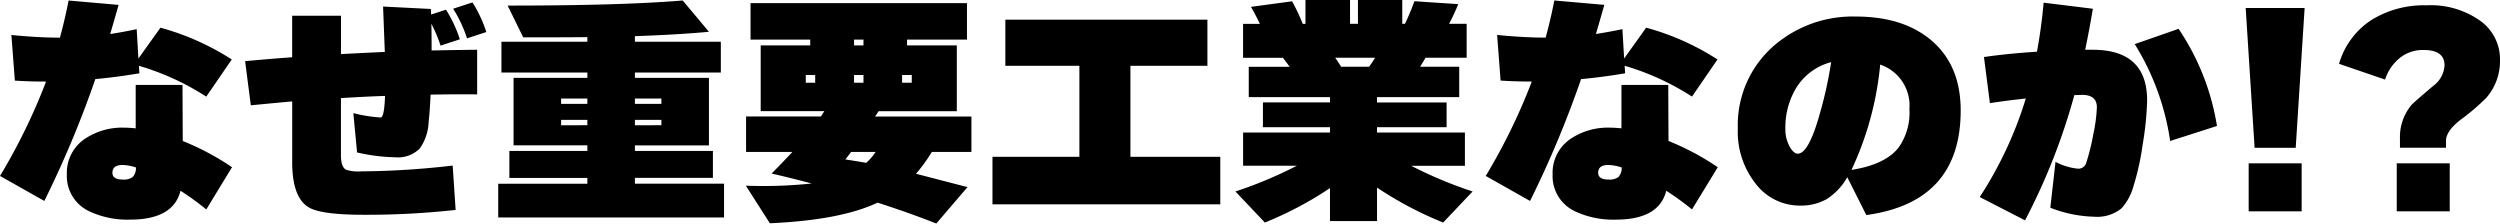 <svg xmlns="http://www.w3.org/2000/svg" width="302" height="27"><path d="M28.028 20.199L24.917 25.3a33.308 33.308 0 00-3.111-2.257q-.866 3.487-6.102 3.487a10.822 10.822 0 01-4.906-1 4.686 4.686 0 01-2.722-4.452 4.947 4.947 0 012.364-4.427 8.074 8.074 0 014.516-1.231 13.425 13.425 0 011.436.088V10.26h5.654l.03 6.772a31.487 31.487 0 015.952 3.167zm-11.606.031a5.473 5.473 0 00-1.615-.3q-1.226 0-1.226.938 0 .821 1.256.821a1.77 1.77 0 001.211-.322 1.616 1.616 0 00.374-1.137zm.418-11.377q-2.782.469-5.324.7a124.315 124.315 0 01-6.162 14.721L0 21.254a71.521 71.521 0 005.564-11.4q-2.034 0-3.769-.117l-.419-5.511q3.231.322 5.863.322.628-2.316 1.047-4.485l6.042.528q-.568 1.993-1.017 3.518 1.555-.235 3.2-.586l.209 3.547 2.662-3.723a30.787 30.787 0 018.615 3.84l-3.081 4.485a31.055 31.055 0 00-8.136-3.723zM58.749 3.87l-2.333.762a15.8 15.8 0 00-1.676-3.577l2.333-.762a15.548 15.548 0 011.676 3.577zm-1.109 7.534q-2.842-.029-5.624.029-.09 1.993-.239 3.313a5.861 5.861 0 01-1.077 3.2 3.709 3.709 0 01-2.931 1.055 22.275 22.275 0 01-4.636-.586l-.449-4.749a17.989 17.989 0 003.29.528q.449 0 .538-2.609-2.483.088-5.324.264v6.948q0 1.349.6 1.7a4.63 4.63 0 001.795.205 101.06 101.06 0 0011.1-.7l.357 5.356a97.839 97.839 0 01-11.157.586q-5.115 0-6.611-.909-1.974-1.2-1.974-5.453v-7.329q-2.034.176-5 .469l-.688-5.336q3.56-.322 5.683-.469V1.904h5.897v4.632q2.752-.147 5.295-.264 0-.029-.209-5.482l5.773.293.03.674 1.795-.586a15.548 15.548 0 011.675 3.577l-2.333.762a16.917 16.917 0 00-1.107-2.638q.03 1.173.03 3.225 3.051-.059 5.5-.088zm29.825 14.863h-27.28v-4.075h10.768v-.7h-9.422V18.23h9.423v-.67H62.04V9.41h8.914v-.645H60.573V5.042h10.38v-.557q-2.872.029-7.747.029L61.321.674q13.82 0 21.148-.616L85.64 3.84q-3.8.352-8.944.528v.674h10.38v3.723H76.697v.645h8.943v8.15h-8.943v.67h9.423v3.254h-9.423v.7h10.768zm-7.568-13.72v-.645h-3.2v.645zm0 2.58v-.645h-3.2v.648zm-8.944-2.58v-.645h-3.171v.645zm0 2.58v-.645h-3.171v.648zm33.687 4.544a6.574 6.574 0 001.137-1.319h-2.967q-.209.293-.688.909 1.167.175 2.518.41zm7.927-1.319a19.772 19.772 0 01-1.914 2.638q1.914.5 6.222 1.612l-3.769 4.4q-3.266-1.292-7.095-2.523-4.457 2.111-13.012 2.492l-2.902-4.541a55.706 55.706 0 007.957-.264q-2.632-.7-4.846-1.2 1.432-1.442 2.513-2.614h-5.594v-4.28h9.034l.419-.645h-7.688V5.482h5.983v-.7h-7.209v-4.4h26.144v4.4h-7.239v.7h6.012v7.948h-9.452l-.419.645h11.636v4.28zm-2.427-8.355v-.938h-1.167v.938zm-5.833-4.515v-.7h-1.137v.7zm0 4.515v-.938h-1.137v.938zm-5.833 0v-.938H97.34v.938zm48.936 14.687h-27.52v-5.746h10.5V7.945h-8.944v-5.57h24.409v5.57h-9.3v10.993h10.855zm13.88-17.707q.449.645.718 1.085h3.38q.479-.674.718-1.085zm-.628 15.743a43.007 43.007 0 01-7.867 4.163l-3.555-3.753a50.827 50.827 0 007.418-3.107h-6.491v-4.016h10.5v-.645h-8.106v-2.99h8.106v-.642h-9.817V8.066h4.936q-.269-.381-.808-1.085h-4.816v-4.1h2.034q-.568-1.173-1.077-2.052l4.966-.674a24.362 24.362 0 011.286 2.726h.329V0h5.384v2.873h.956V0h5.354v2.873h.329A28.031 28.031 0 00170.86.147l5.295.352a23.968 23.968 0 01-1.107 2.375h2.124v4.1h-4.966q-.3.528-.658 1.085h4.726v3.671h-9.931v.645h8.406v2.99h-8.406v.645h10.619v4.016h-6.491a50.827 50.827 0 007.421 3.104l-3.56 3.752a43.822 43.822 0 01-7.987-4.221v4.046h-5.683zm46.844-2.521l-3.112 5.101a33.308 33.308 0 00-3.111-2.257q-.867 3.489-6.1 3.489a10.822 10.822 0 01-4.906-1 4.686 4.686 0 01-2.722-4.456 4.947 4.947 0 012.363-4.427 8.074 8.074 0 014.517-1.231 13.424 13.424 0 011.436.088v-5.248h5.654l.03 6.772a31.488 31.488 0 015.95 3.169zm-11.607.031a5.473 5.473 0 00-1.615-.3q-1.226 0-1.226.938 0 .821 1.256.821a1.77 1.77 0 001.211-.322 1.616 1.616 0 00.374-1.137zm.419-11.375q-2.782.469-5.324.7a124.314 124.314 0 01-6.163 14.719l-5.354-3.02A71.521 71.521 0 00185.04 9.85q-2.034 0-3.769-.117l-.419-5.511q3.231.322 5.863.322.628-2.316 1.047-4.485l6.042.528q-.568 1.993-1.017 3.518 1.555-.235 3.2-.586l.209 3.547 2.662-3.723a30.788 30.788 0 018.615 3.84l-3.081 4.485a31.054 31.054 0 00-8.136-3.723zm27.34 11.668q4.1-.645 5.713-2.726a7.278 7.278 0 001.286-4.632 5.22 5.22 0 00-3.53-5.365 38.243 38.243 0 01-3.469 12.721zm13.192-7.182q0 11.081-11.4 12.635l-2.3-4.573-.03.059a7.491 7.491 0 01-2.438 2.58 6.308 6.308 0 01-3.275.792 6.673 6.673 0 01-5.295-2.609 10.106 10.106 0 01-2.184-6.713 12.691 12.691 0 014.337-9.967 14.542 14.542 0 019.9-3.547q5.683 0 9.064 2.814 3.621 3.018 3.621 8.527zm-15.644-5.834a7.024 7.024 0 00-4.278 3.2 9.275 9.275 0 00-1.256 4.837 4.341 4.341 0 00.538 2.2q.479.821.957.821 1.316 0 2.662-4.808a50.228 50.228 0 001.376-6.252zm46.6 7.71l-5.65 1.813a30.518 30.518 0 00-4.278-11.7l5.295-1.847a29.18 29.18 0 014.637 11.732zM252.82 1.057q-.419 2.492-.927 4.954h.9q6.581 0 6.581 6.127a37.264 37.264 0 01-.538 5.306 31.466 31.466 0 01-1.137 5.13 6.639 6.639 0 01-1.406 2.58 4.618 4.618 0 01-3.29 1.026 15.5 15.5 0 01-5.325-1.086l.628-5.541a7.35 7.35 0 002.692.821.975.975 0 001.017-.7 26.3 26.3 0 00.853-3.43 19.2 19.2 0 00.434-3.283q0-1.5-1.795-1.5l-.927.029a75.533 75.533 0 01-5.953 15.127l-5.474-2.814a46.9 46.9 0 005.564-11.9q-2.034.205-4.337.557l-.718-5.57q2.782-.41 6.4-.645.538-2.873.808-5.922zm25.22 24.473h-6.4v-5.8h6.4zm.359-24.567l-1.077 16.89h-4.966L271.279.967zm17.529 24.567h-6.4v-5.8h6.4zM302 7.27a6.73 6.73 0 01-1.705 4.6 26.835 26.835 0 01-3.111 2.638q-1.705 1.349-1.705 2.492v.85h-5.564v-1.111a6.046 6.046 0 011.406-4.075q.12-.176 2.573-2.257a3.312 3.312 0 001.406-2.521q0-1.847-2.543-1.847a4.441 4.441 0 00-2.887.982 5.49 5.49 0 00-1.75 2.594l-5.564-1.906a9.419 9.419 0 013.844-5.248 11.962 11.962 0 016.715-1.818 10.318 10.318 0 016.551 1.906A5.71 5.71 0 01302 7.27z"/></svg>